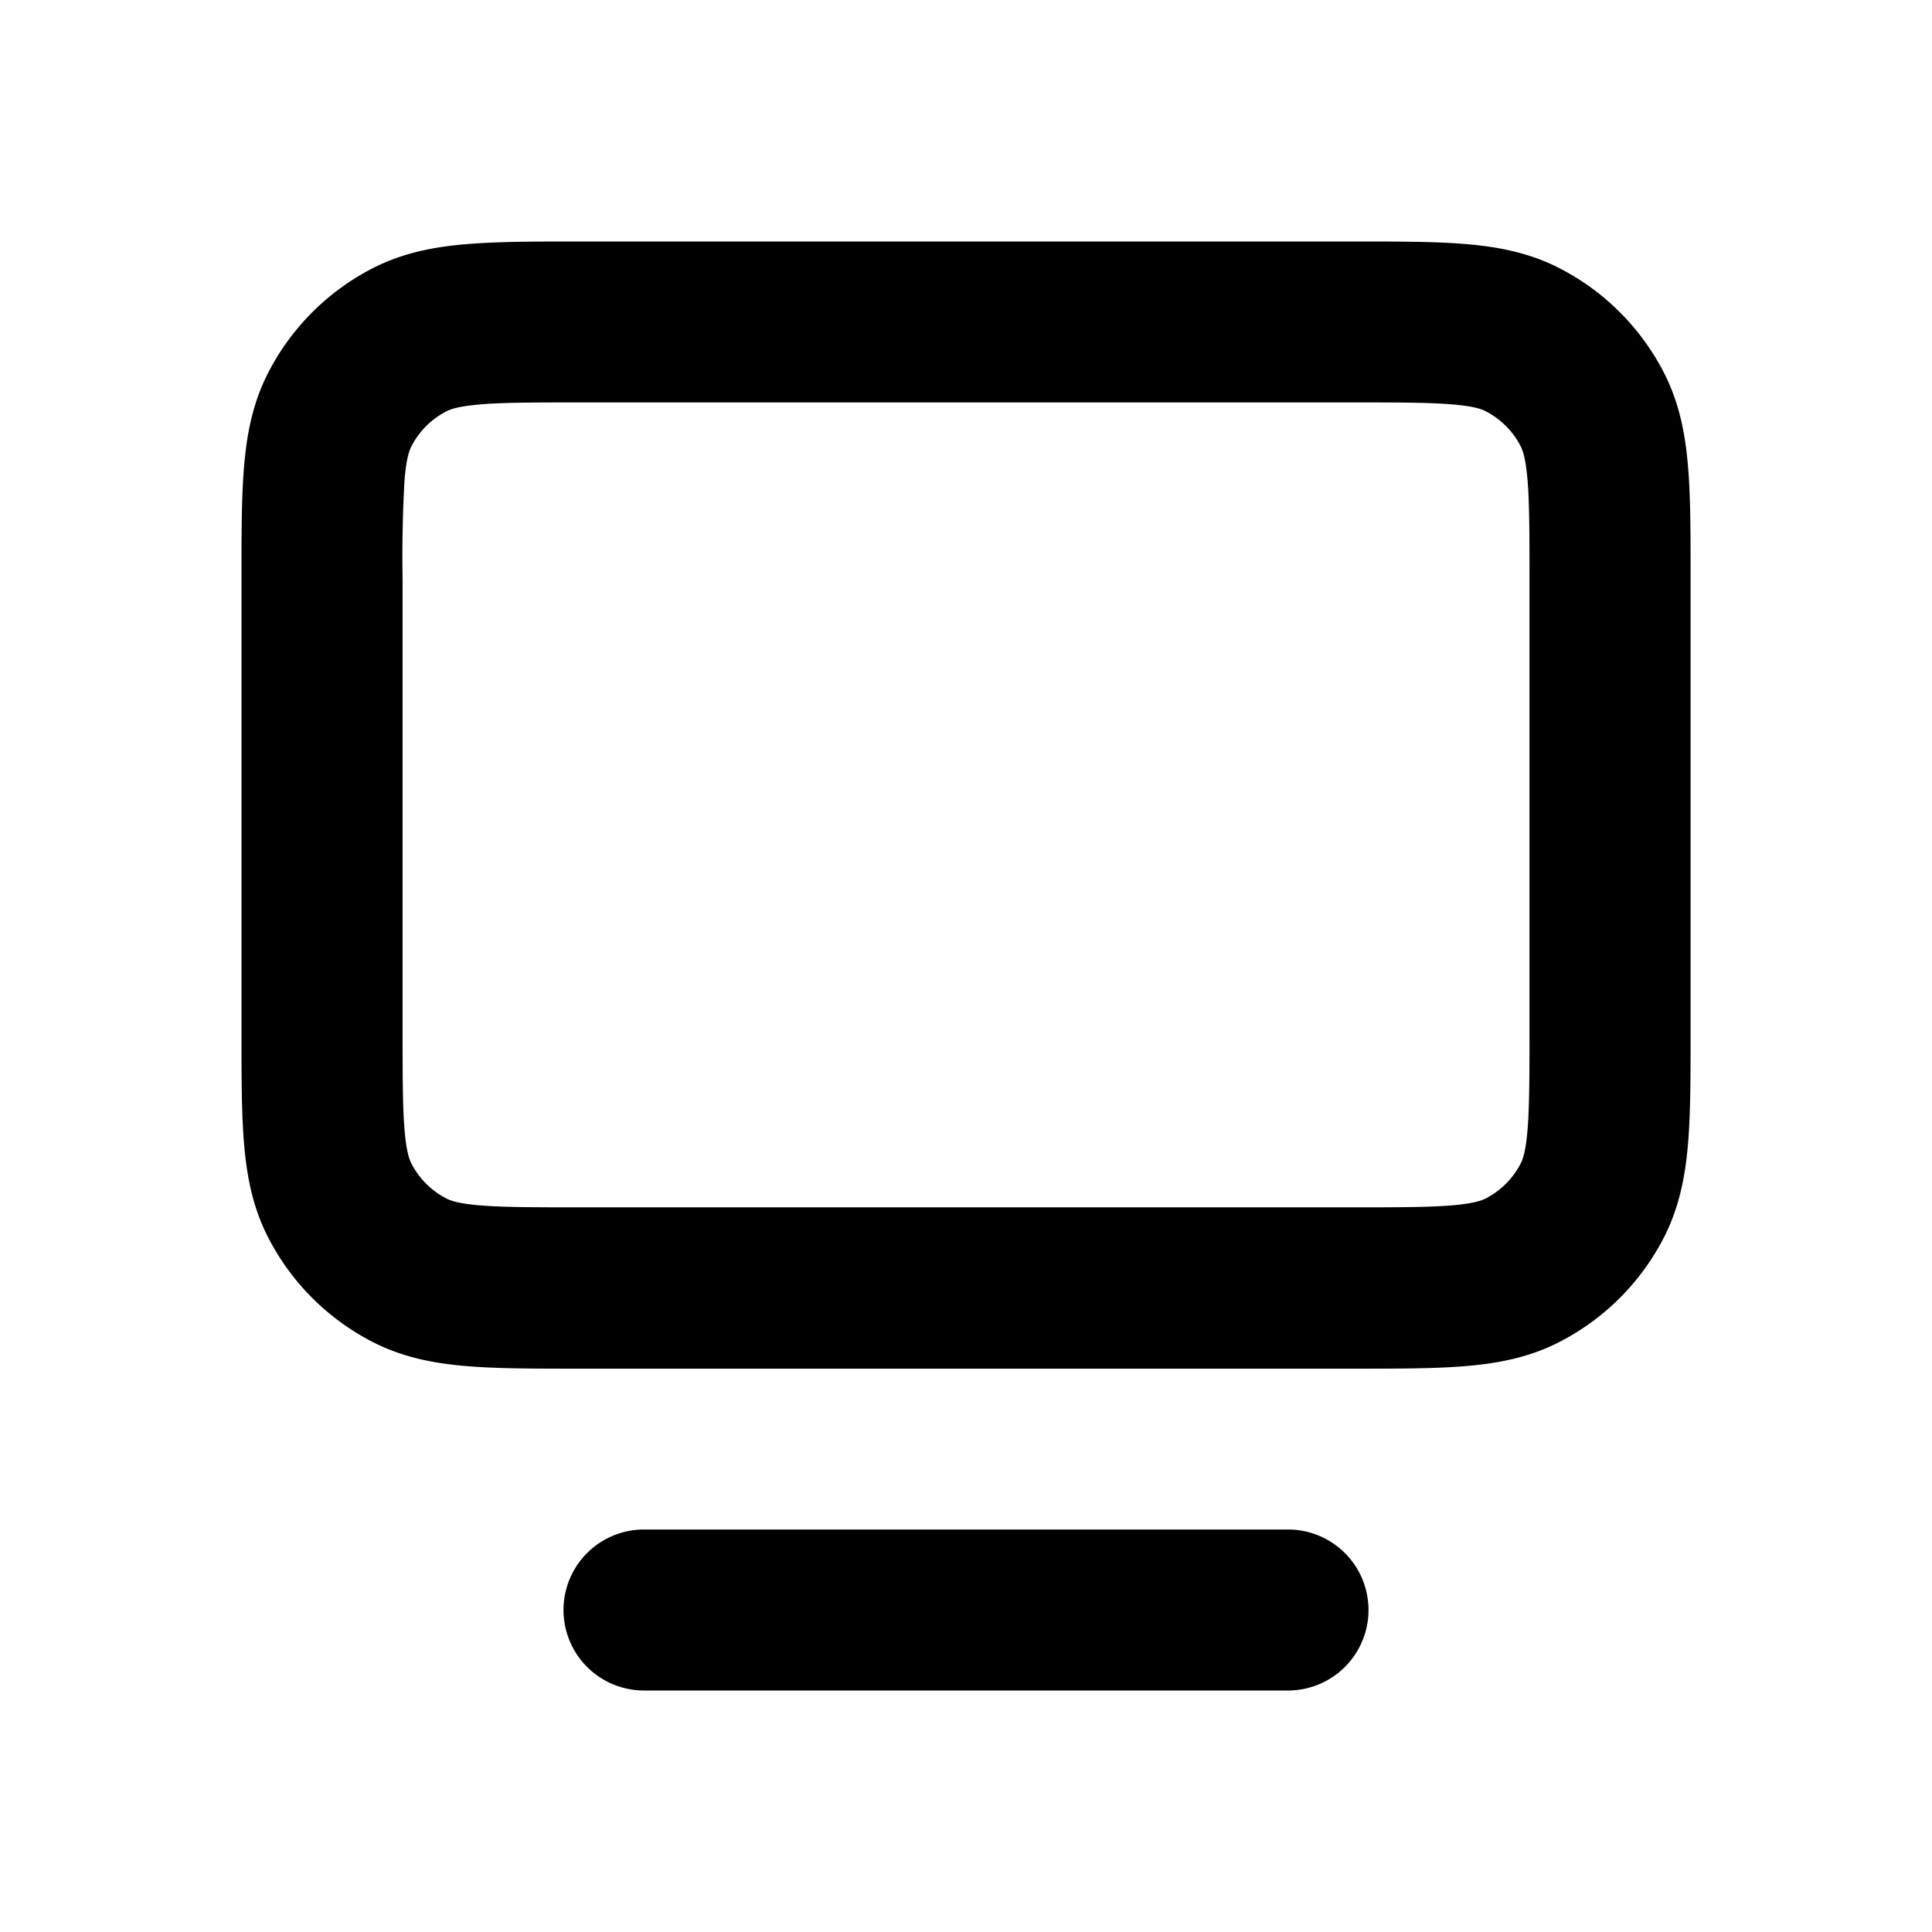 <svg xmlns="http://www.w3.org/2000/svg" fill="none" viewBox="0 0 24 24"><path fill="currentColor" d="M7 20a1 1 0 0 1 1-1h8a1 1 0 0 1 0 2H8a1 1 0 0 1-1-1m.162-17h9.677c.527 0 .982 0 1.357.031.395.032.788.103 1.167.296a3 3 0 0 1 1.311 1.311c.193.379.264.772.296 1.167.031.374.031.83.031 1.357v5.678c0 .527 0 .982-.031 1.357-.032.395-.104.788-.296 1.167a3 3 0 0 1-1.311 1.311c-.379.193-.772.264-1.167.296-.374.031-.83.031-1.357.031H7.162c-.527 0-.982 0-1.357-.031-.395-.032-.788-.104-1.167-.296a3 3 0 0 1-1.311-1.311c-.193-.379-.264-.772-.296-1.167C3 13.823 3 13.367 3 12.84V7.163c0-.527 0-.982.031-1.357.032-.395.103-.788.296-1.167a3 3 0 0 1 1.311-1.311c.379-.193.772-.264 1.167-.296C6.179 3.001 6.634 3 7.162 3M5.968 5.024c-.271.022-.373.06-.421.085a1 1 0 0 0-.437.437c-.026.05-.063.15-.085.421a17 17 0 0 0-.024 1.232v5.6c0 .577.001.949.024 1.232.022.271.06.372.085.421.096.188.249.341.437.437.05.026.15.063.421.085.283.023.655.024 1.232.024h9.6c.577 0 .949-.001 1.232-.024.271-.023.372-.06.422-.085.188-.096.341-.249.437-.437.026-.049.063-.15.085-.421.023-.284.024-.655.024-1.232v-5.6c0-.577-.001-.949-.024-1.232-.023-.272-.06-.373-.085-.422a1 1 0 0 0-.437-.437c-.049-.026-.15-.063-.422-.085-.283-.023-.655-.024-1.232-.024H7.2c-.577 0-.949.001-1.232.024z"/></svg>